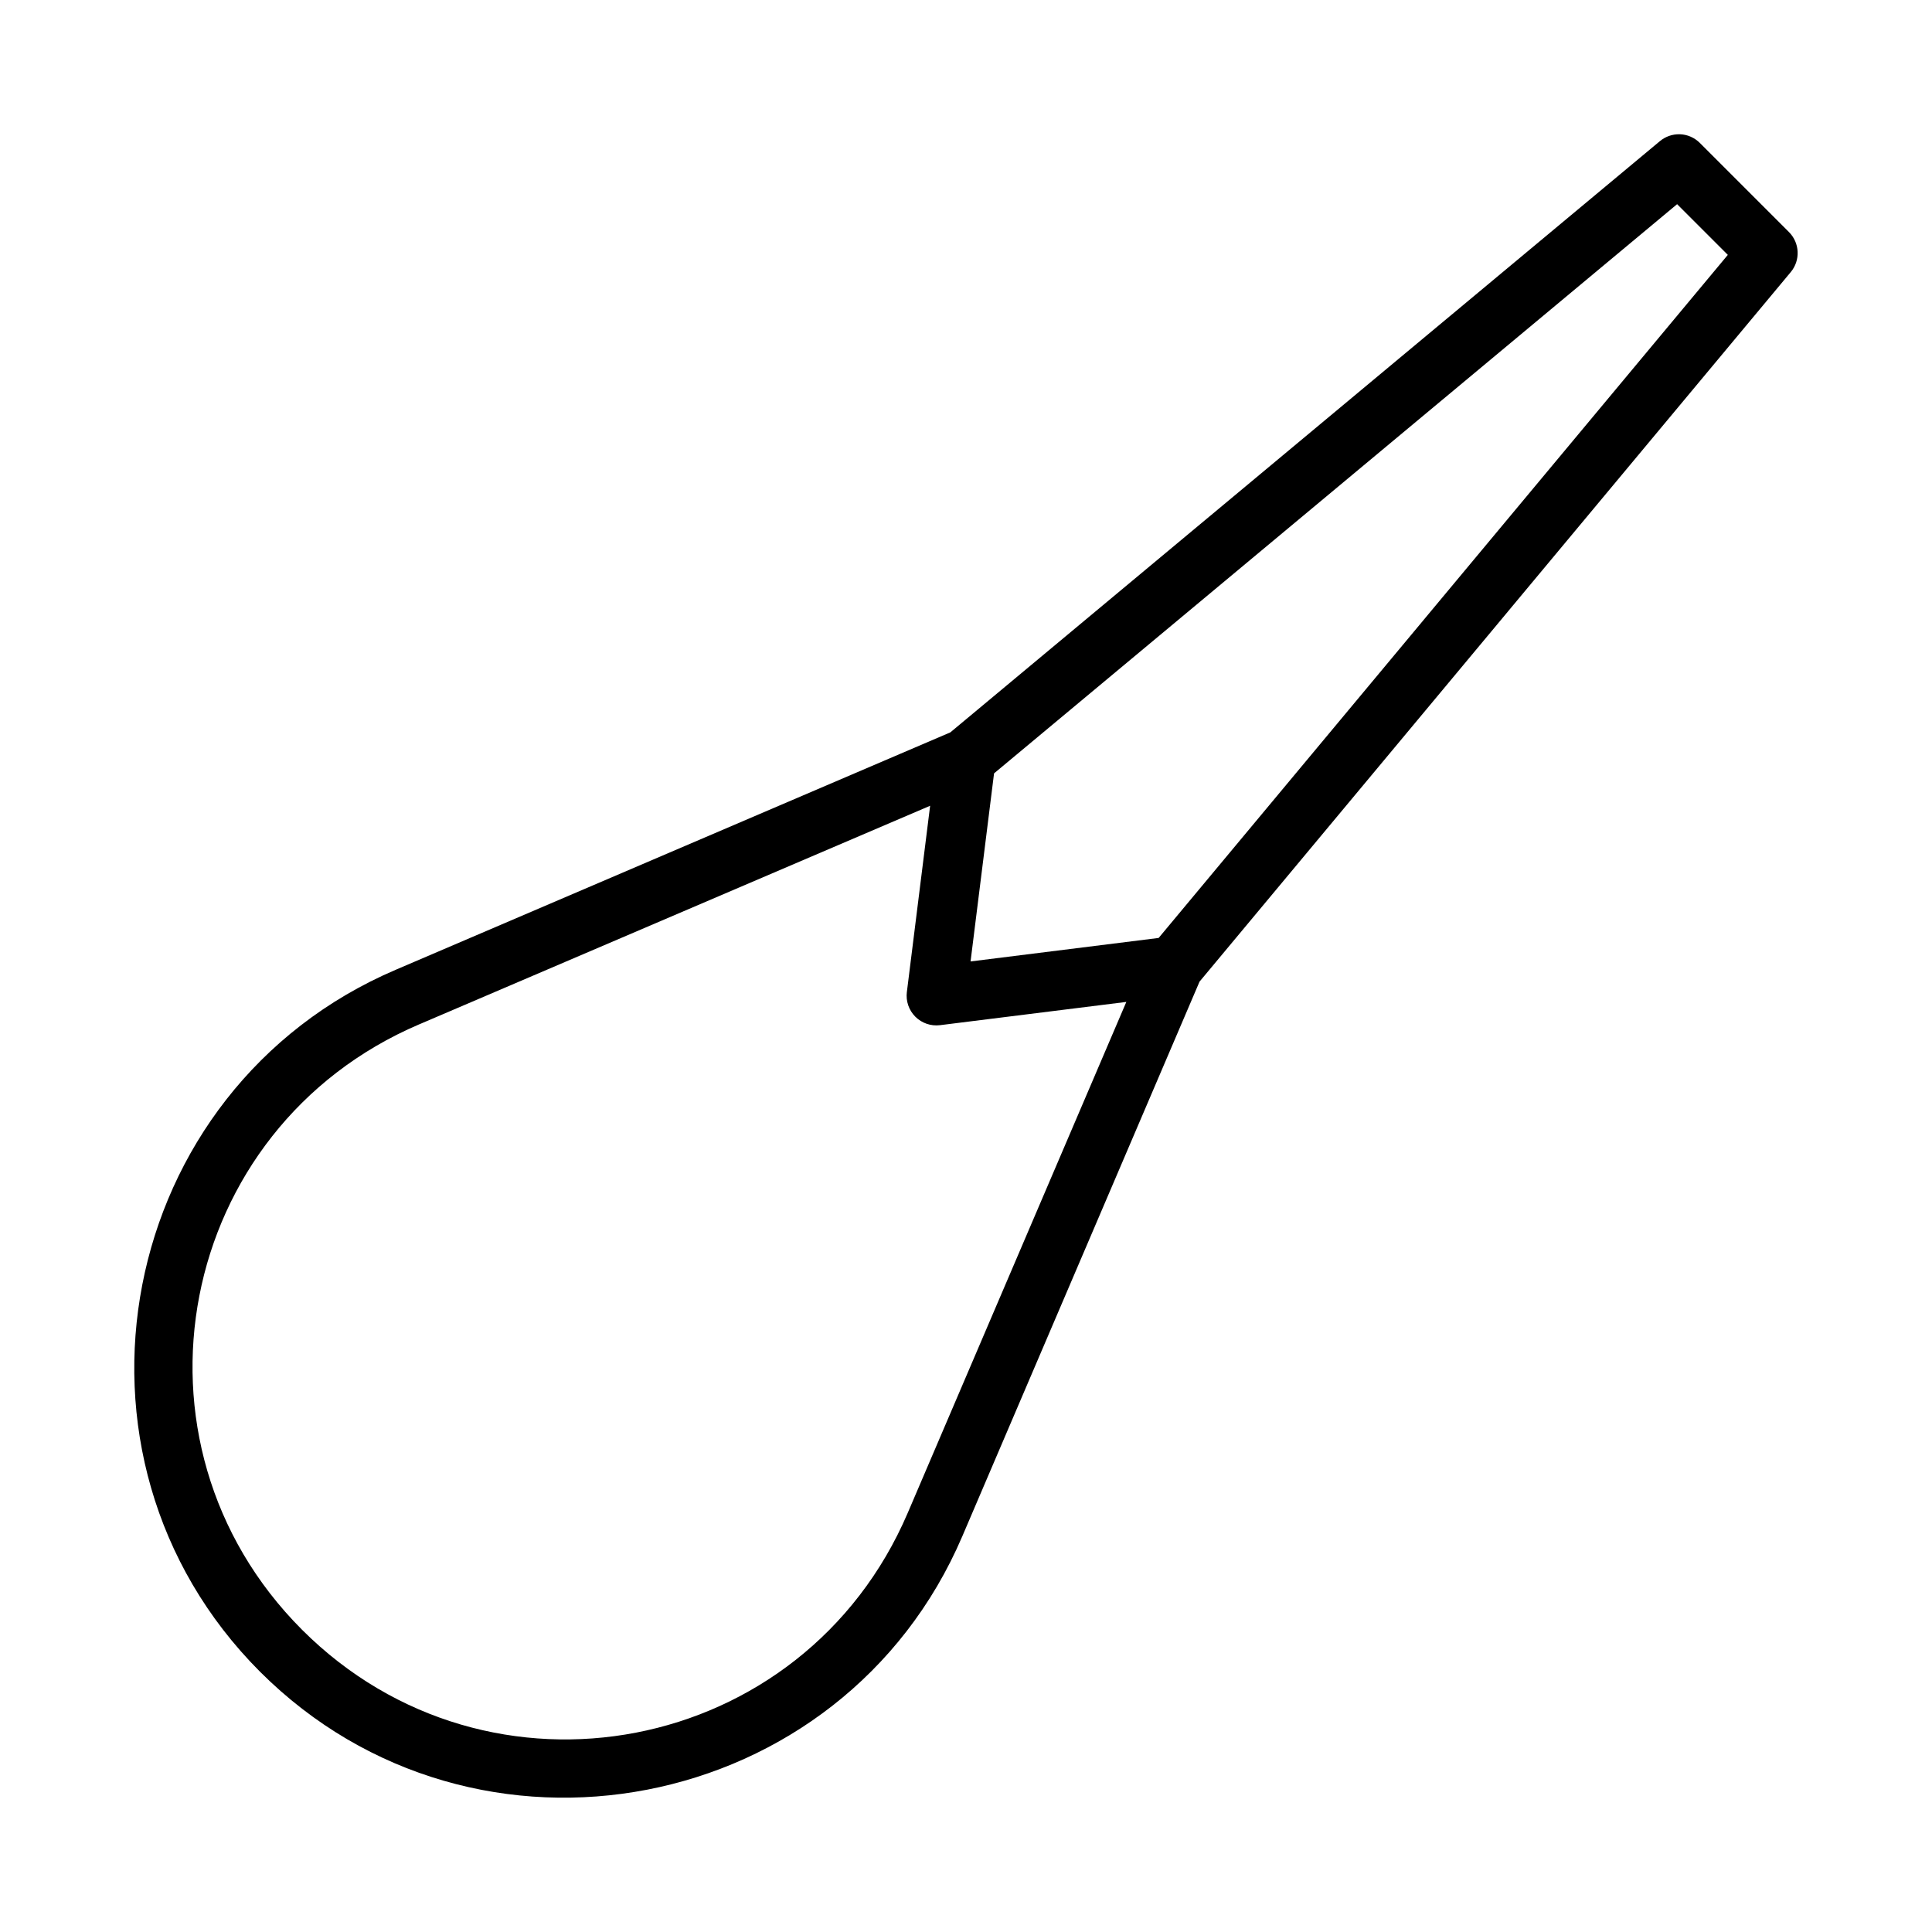 <?xml version="1.0" encoding="UTF-8"?>
<!-- Uploaded to: ICON Repo, www.iconrepo.com, Generator: ICON Repo Mixer Tools -->
<svg fill="#000000" width="800px" height="800px" version="1.1" viewBox="144 144 512 512" xmlns="http://www.w3.org/2000/svg">
 <path d="m589.16 179.58c-1.922-0.055-3.801 0.598-5.273 1.828l-188.04 156.68-146.91 62.883c-74.211 31.684-93.047 128.93-36.039 186.04 57.082 57.082 154.4 38.309 186.14-35.918l62.852-146.95 156.68-188.04v0.004c2.609-3.129 2.402-7.727-0.477-10.609l-23.617-23.617h0.004c-1.422-1.418-3.328-2.246-5.336-2.305zm-0.707 18.527 13.438 13.438-150.84 181.02-49.844 6.227 6.227-49.844zm-197.96 159.43-6.164 49.367h-0.004c-0.297 2.406 0.531 4.816 2.246 6.531s4.125 2.543 6.535 2.246l49.383-6.164-57.918 135.39c-27.574 64.473-110.95 80.562-160.54 30.98-49.516-49.602-33.371-132.92 31.09-160.44h0.016z"/>
</svg>
